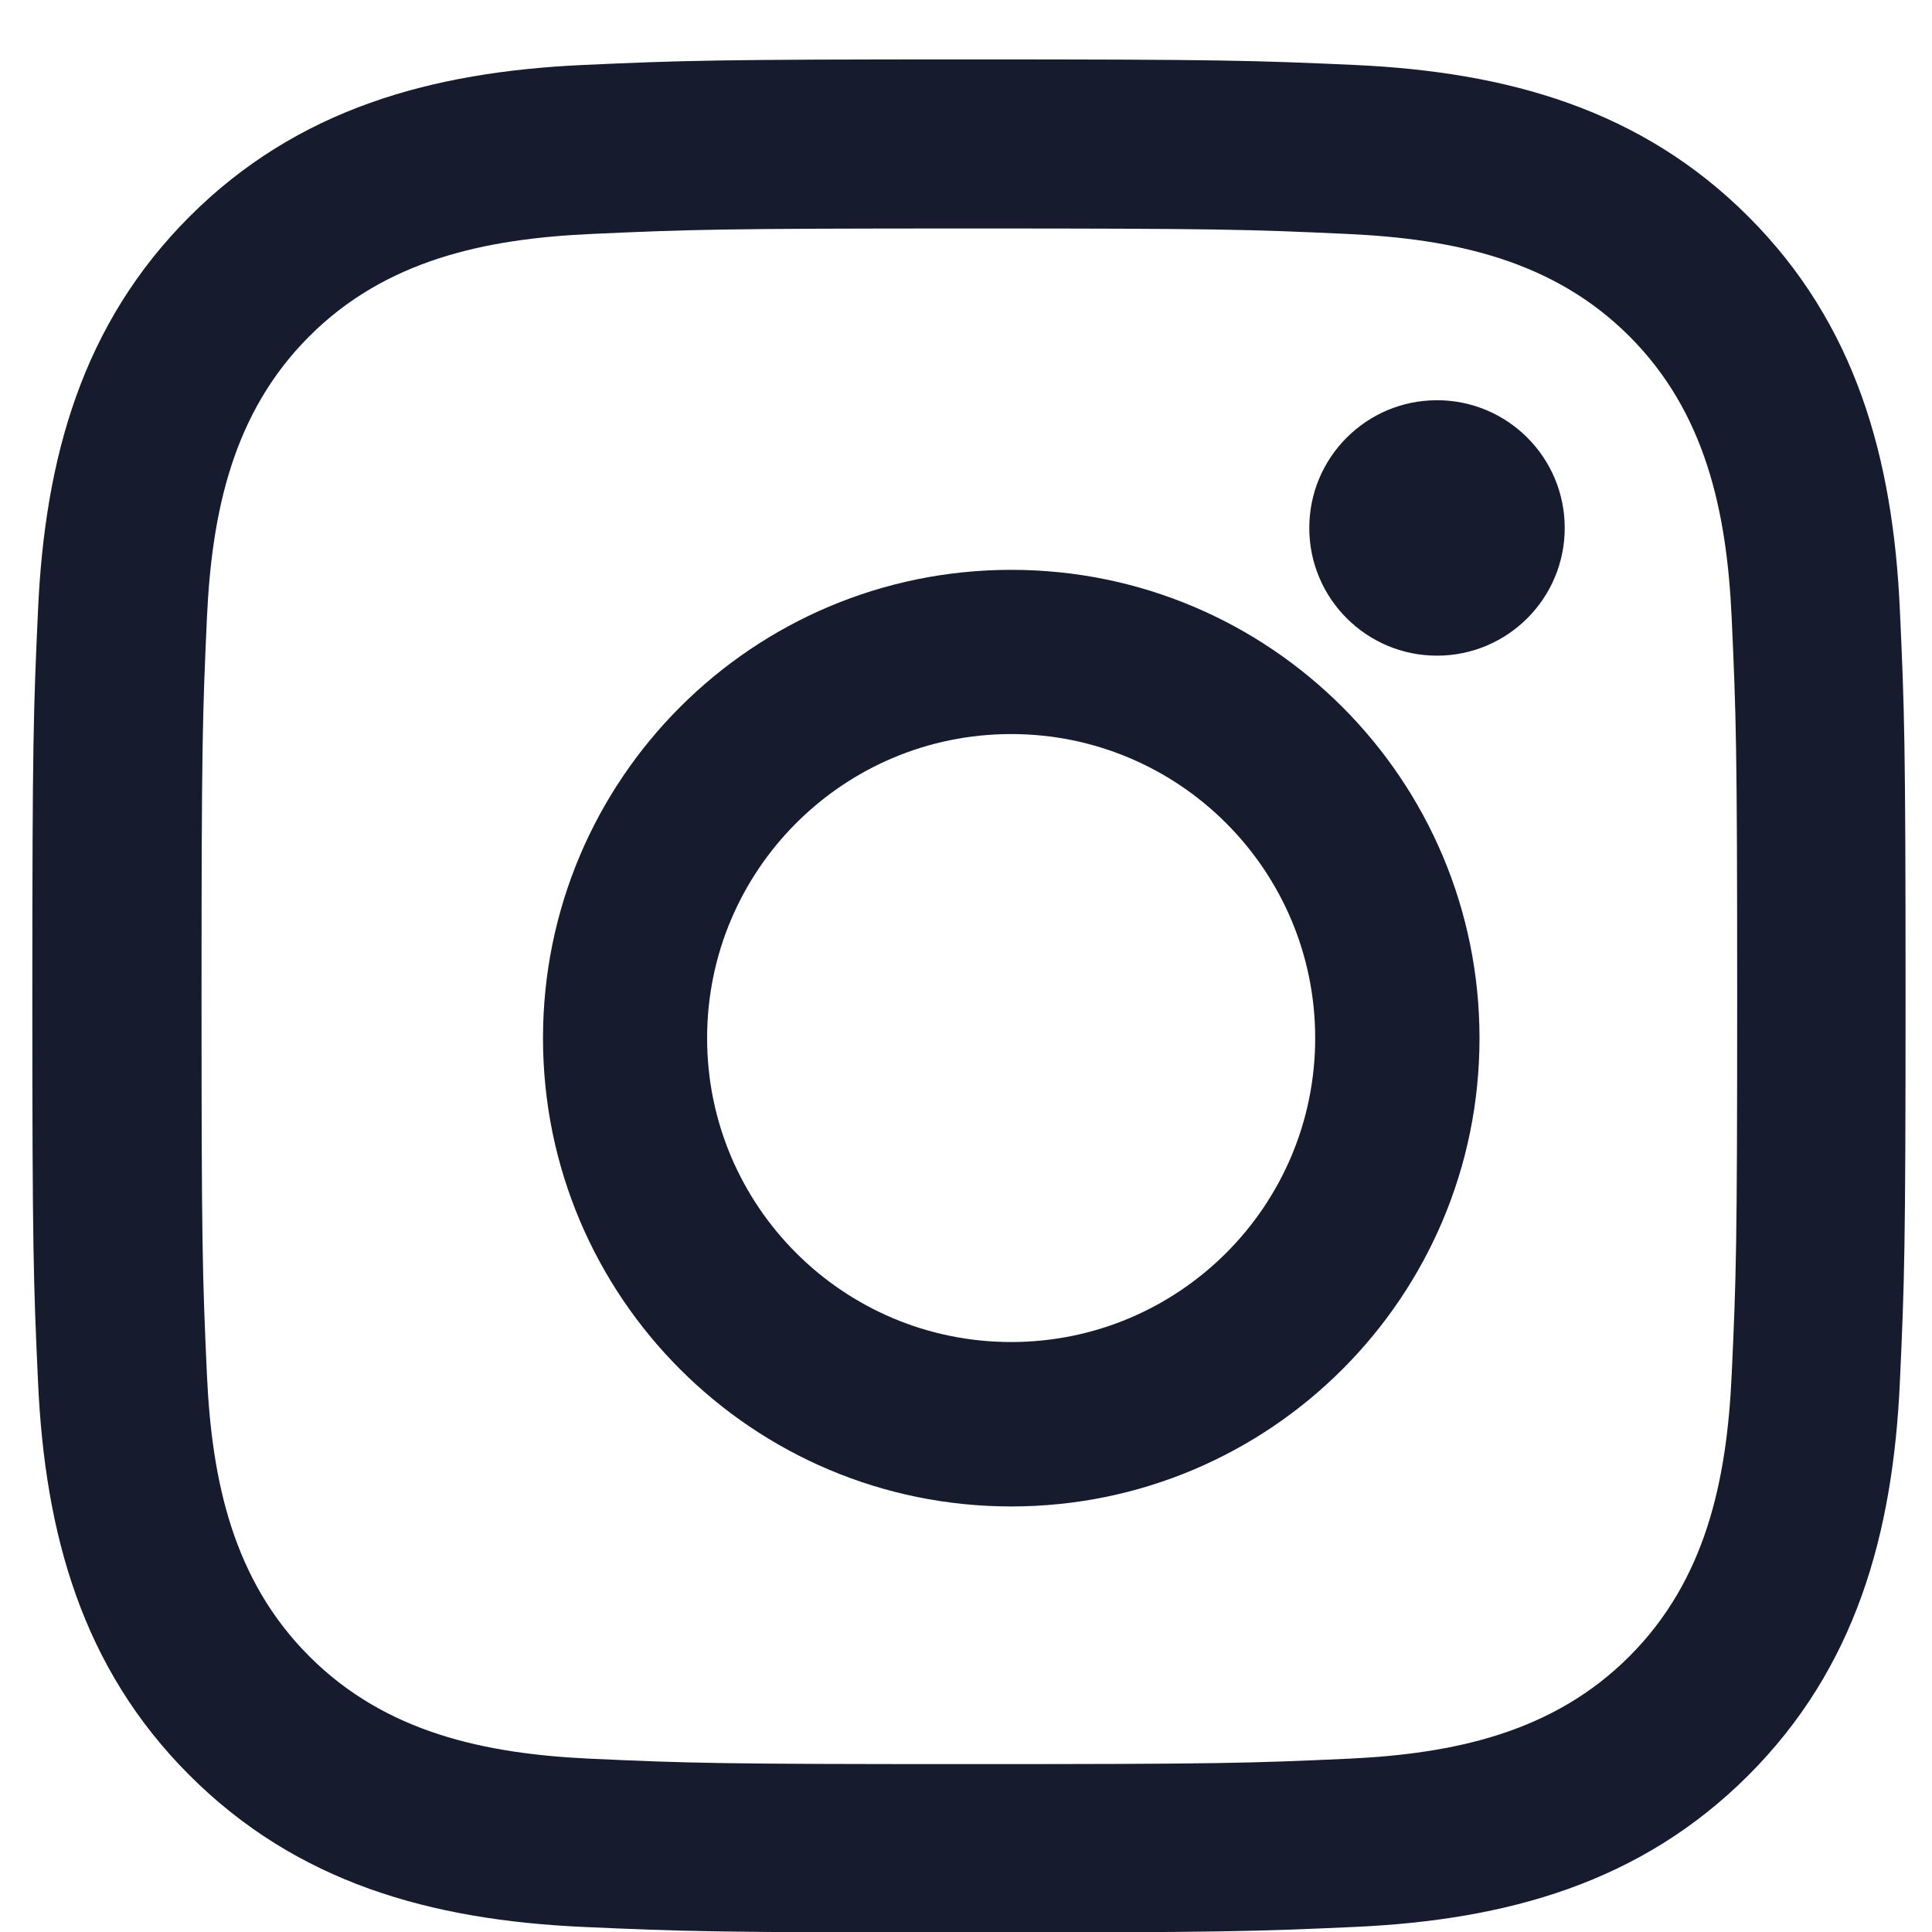 <svg width="19" height="19" viewBox="0 0 19 19" fill="none" xmlns="http://www.w3.org/2000/svg">
<path fill-rule="evenodd" clip-rule="evenodd" d="M5.732 0.639C6.714 0.595 7.028 0.584 9.529 0.584C12.03 0.584 12.344 0.595 13.326 0.639C14.824 0.708 16.138 1.074 17.194 2.13C18.25 3.186 18.616 4.5 18.684 5.997C18.729 6.98 18.74 7.293 18.74 9.795C18.74 12.296 18.729 12.61 18.684 13.592C18.616 15.09 18.249 16.404 17.194 17.459C16.138 18.515 14.823 18.882 13.326 18.95C12.344 18.994 12.03 19.005 9.529 19.005C7.028 19.005 6.714 18.994 5.732 18.95C4.234 18.882 2.92 18.515 1.864 17.459C0.808 16.404 0.442 15.089 0.374 13.592C0.329 12.61 0.318 12.296 0.318 9.795C0.318 7.293 0.329 6.98 0.374 5.997C0.442 4.5 0.809 3.185 1.864 2.13C2.92 1.074 4.235 0.708 5.732 0.639ZM13.255 2.301C12.283 2.256 11.992 2.247 9.533 2.247C7.074 2.247 6.782 2.257 5.811 2.301C4.763 2.349 3.79 2.559 3.042 3.307C2.293 4.055 2.083 5.028 2.035 6.076C1.991 7.048 1.982 7.339 1.982 9.798C1.982 12.258 1.991 12.549 2.035 13.52C2.083 14.568 2.293 15.541 3.042 16.289C3.79 17.038 4.763 17.248 5.811 17.296C6.782 17.34 7.073 17.349 9.533 17.349C11.992 17.349 12.284 17.34 13.255 17.296C14.303 17.248 15.276 17.038 16.024 16.289C16.772 15.541 16.982 14.568 17.03 13.52C17.075 12.549 17.084 12.258 17.084 9.798C17.084 7.339 17.074 7.048 17.03 6.076C16.982 5.028 16.772 4.055 16.024 3.307C15.276 2.559 14.303 2.349 13.255 2.301Z" fill="#161C2D"/>
<path fill-rule="evenodd" clip-rule="evenodd" d="M5.34 10.21C5.34 7.666 7.401 5.604 9.945 5.604C12.489 5.604 14.55 7.666 14.55 10.21C14.55 12.754 12.489 14.815 9.945 14.815C7.401 14.815 5.34 12.753 5.34 10.21ZM6.954 10.209C6.954 11.86 8.293 13.198 9.944 13.198C11.595 13.198 12.934 11.86 12.934 10.209C12.934 8.558 11.595 7.219 9.944 7.219C8.293 7.219 6.954 8.558 6.954 10.209Z" fill="#161C2D"/>
<circle cx="14.132" cy="5.192" r="1.256" fill="#161C2D"/>
</svg>
